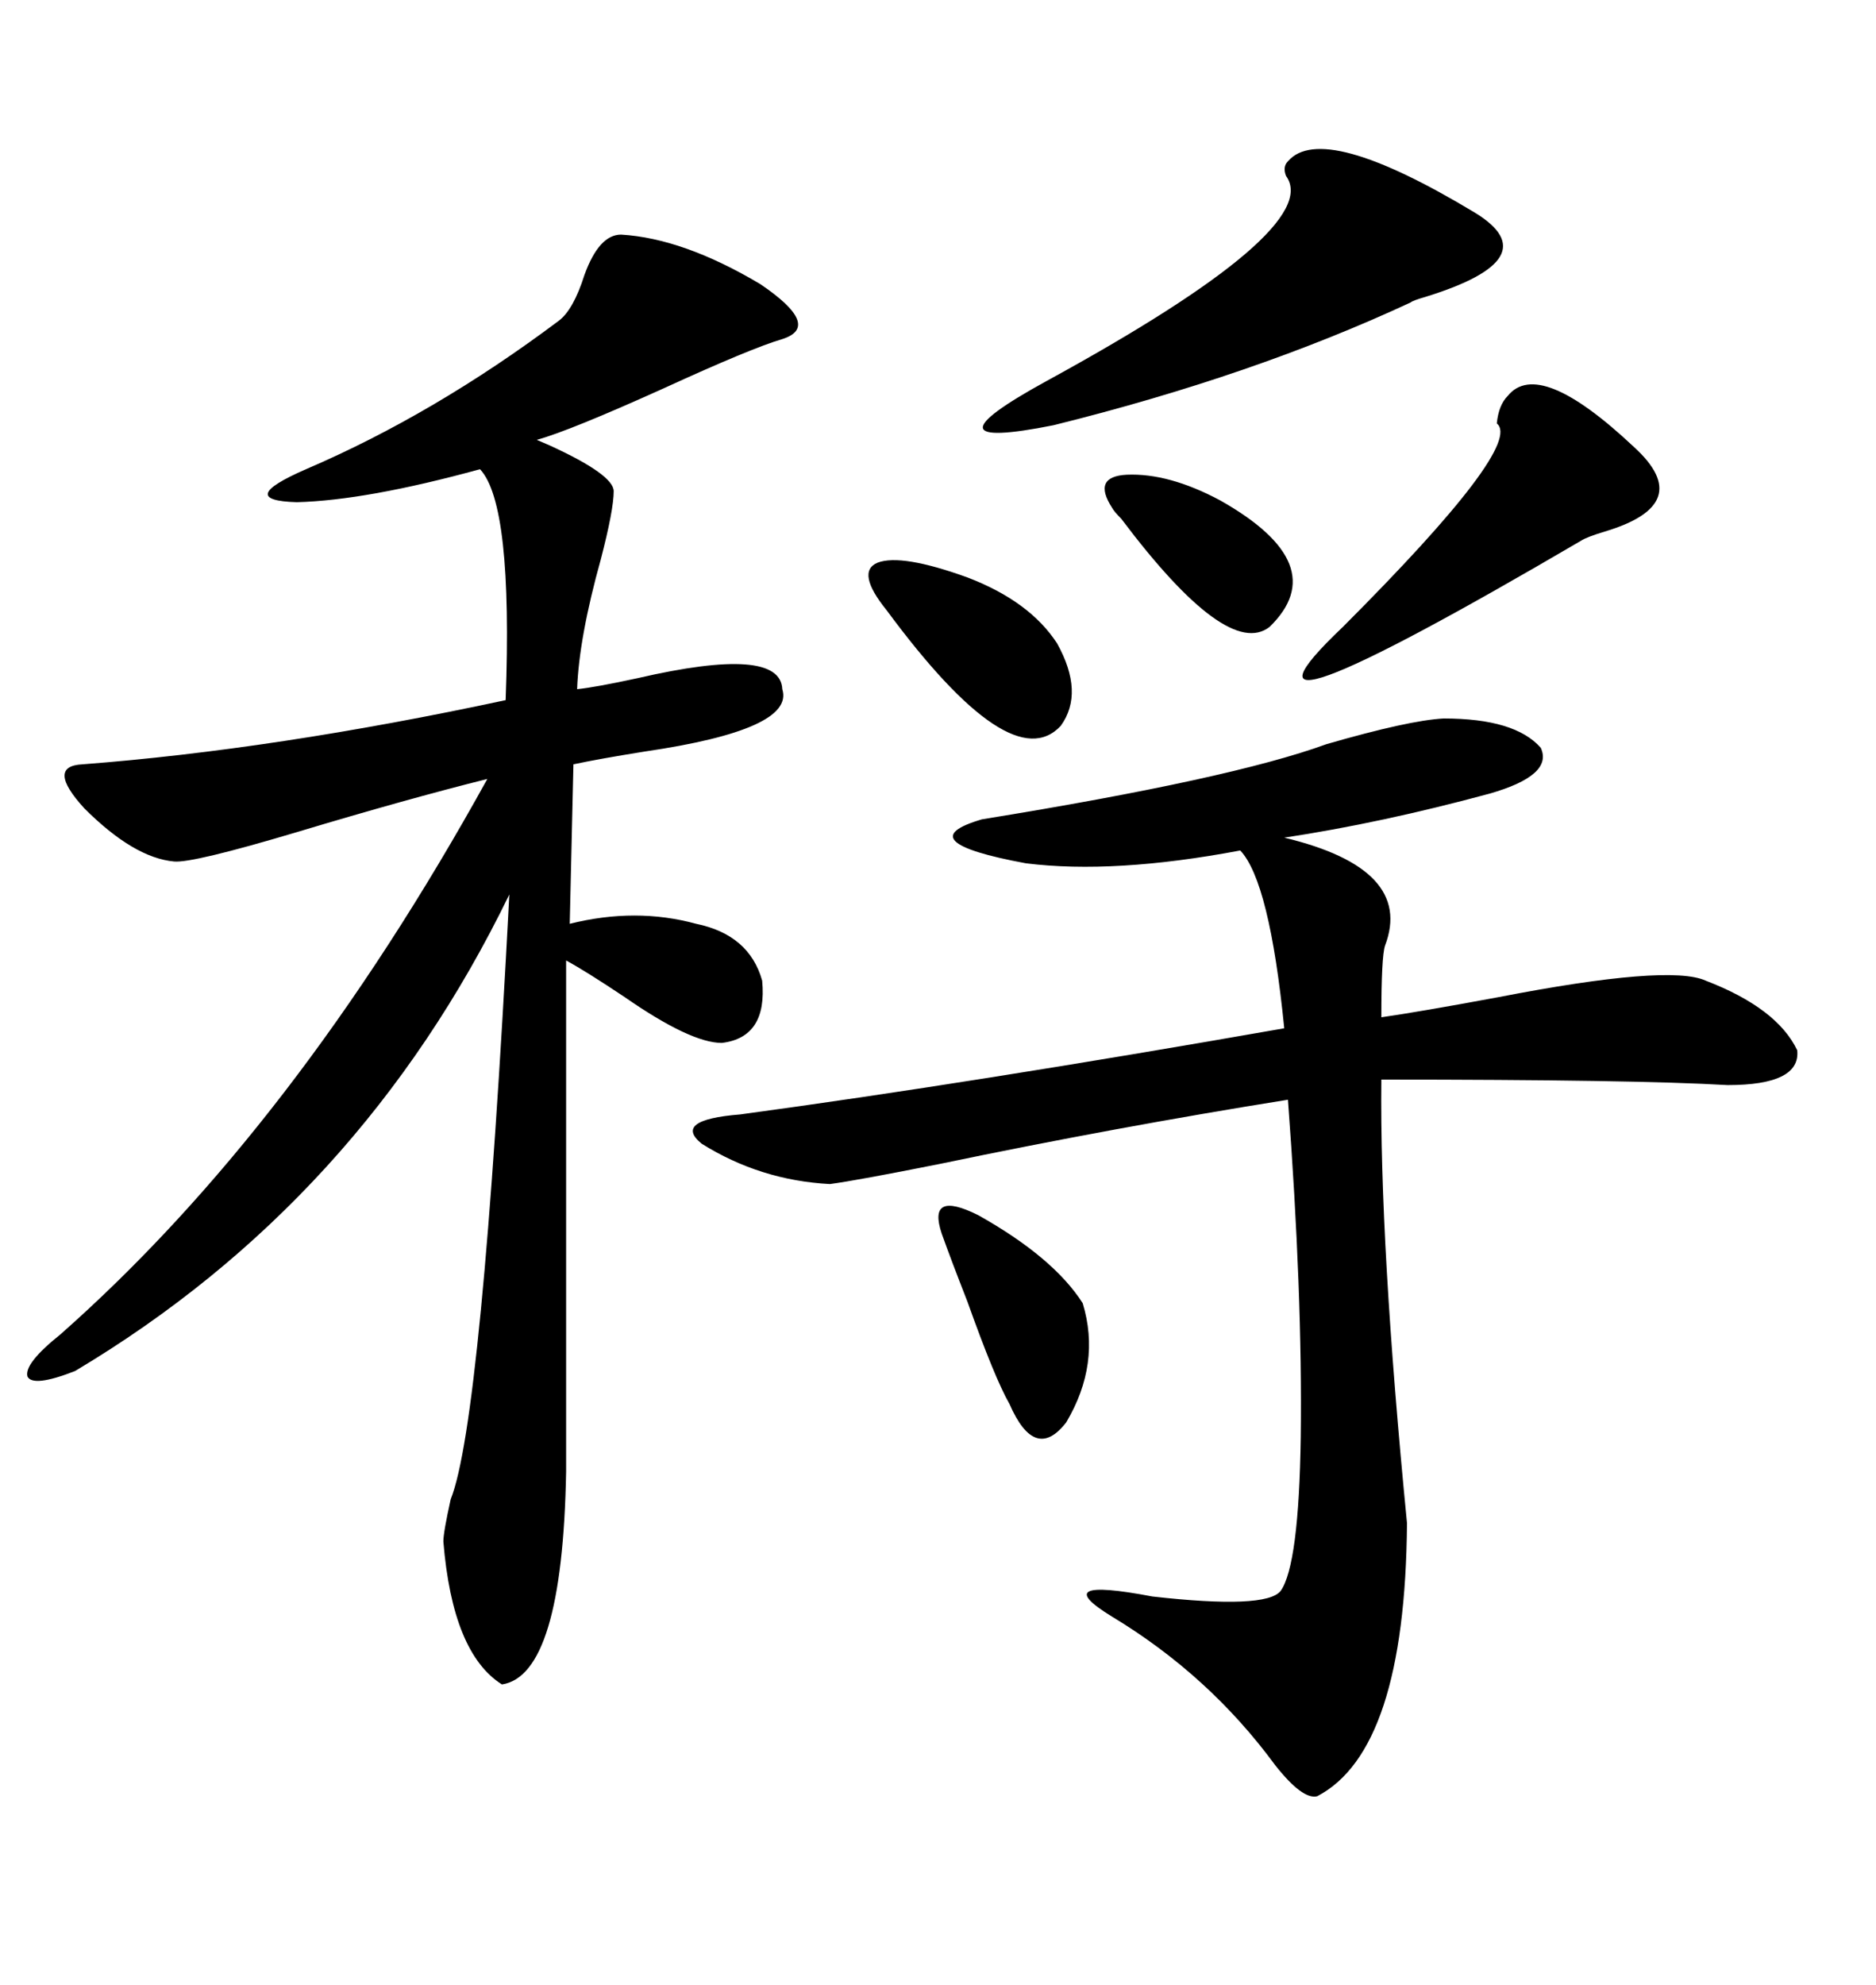 <svg xmlns="http://www.w3.org/2000/svg" xmlns:xlink="http://www.w3.org/1999/xlink" width="300" height="317.285"><path d="M99.32 37.50L99.32 37.50Q109.28 38.09 121.58 45.41L121.58 45.41Q131.54 52.15 125.10 54.20L125.10 54.20Q120.12 55.66 106.05 62.11L106.05 62.11Q91.11 68.85 85.84 70.31L85.84 70.31Q85.84 70.31 87.89 71.19L87.89 71.19Q98.14 75.88 98.14 78.52L98.14 78.52Q98.14 81.45 96.09 89.36L96.09 89.36Q92.58 101.95 92.29 110.16L92.29 110.16Q95.21 109.86 101.95 108.40L101.95 108.40Q124.80 103.13 125.10 110.16L125.10 110.16Q127.15 116.60 103.13 120.12L103.13 120.12Q95.80 121.29 91.70 122.17L91.70 122.17L91.11 147.66Q101.66 145.02 111.33 147.66L111.33 147.66Q119.82 149.41 121.88 156.74L121.88 156.74Q122.75 165.82 115.43 166.70L115.43 166.70Q110.45 166.70 99.90 159.38L99.90 159.38Q93.75 155.27 90.53 153.52L90.53 153.52L90.53 235.25Q89.94 267.77 80.27 269.24L80.27 269.24Q72.36 264.26 70.90 246.39L70.90 246.39Q70.90 244.92 72.07 239.65L72.07 239.65Q77.05 227.34 81.45 142.97L81.45 142.97Q57.71 191.89 12.01 219.14L12.01 219.14Q5.27 221.78 4.39 220.02L4.39 220.02Q3.81 217.97 9.67 213.28L9.67 213.28Q47.17 180.18 77.93 124.51L77.93 124.51Q65.04 127.73 47.46 133.01L47.46 133.01Q30.76 137.99 27.83 137.70L27.83 137.70Q21.39 137.11 13.48 129.20L13.48 129.20Q7.32 122.46 13.18 122.17L13.18 122.17Q43.95 119.82 80.86 111.91L80.86 111.91Q82.03 80.57 76.76 75L76.76 75Q58.59 79.98 47.46 80.27L47.46 80.27Q37.50 79.98 48.93 75L48.93 75Q69.43 66.21 89.36 51.27L89.36 51.27Q91.70 49.51 93.46 43.95L93.46 43.95Q95.80 37.50 99.32 37.50ZM230.86 114.84L230.86 114.84Q242.29 114.84 246.39 119.53L246.39 119.53Q248.44 123.93 238.18 126.86L238.18 126.86Q220.90 131.54 205.37 133.89L205.37 133.89Q226.17 138.87 221.48 151.17L221.48 151.17Q220.90 152.93 220.90 162.60L220.90 162.60Q227.05 161.72 239.65 159.38L239.65 159.38Q266.89 154.10 272.75 156.74L272.75 156.74Q284.18 161.13 287.40 167.87L287.40 167.87Q287.99 173.44 276.27 173.44L276.27 173.44Q261.33 172.56 220.90 172.56L220.90 172.56Q220.61 198.63 225 243.46L225 243.46Q224.71 279.79 210.64 287.11L210.64 287.11Q208.30 287.70 203.91 282.13L203.91 282.13Q193.36 267.77 177.83 258.40L177.83 258.40Q167.29 251.95 184.28 255.18L184.28 255.18Q202.44 257.23 204.79 254.30L204.79 254.30Q207.71 250.20 208.01 229.69L208.01 229.69Q208.30 206.84 205.96 175.78L205.96 175.78Q178.42 180.18 150.29 186.04L150.29 186.04Q137.11 188.67 132.71 189.26L132.71 189.26Q121.58 188.67 112.21 182.81L112.21 182.81Q107.52 179.00 118.36 178.13L118.36 178.13Q155.27 173.14 205.37 164.36L205.37 164.36Q203.03 140.92 198.34 135.94L198.34 135.94Q178.13 139.75 164.06 137.99L164.06 137.99Q145.02 134.47 157.03 130.96L157.03 130.96Q196.88 124.51 212.11 118.95L212.11 118.95Q225.29 115.14 230.86 114.84ZM235.84 33.98L235.84 33.98Q247.85 41.31 227.93 47.46L227.93 47.46Q225.88 48.05 225.59 48.34L225.59 48.34Q200.39 60.06 168.46 67.97L168.46 67.97Q146.48 72.36 167.29 60.94L167.29 60.94Q211.82 36.62 205.66 28.13L205.66 28.13Q205.08 26.66 205.96 25.78L205.96 25.78Q211.52 19.34 235.84 33.98ZM261.33 71.48L261.33 71.48Q271.29 80.57 256.64 84.96L256.64 84.96Q253.71 85.84 252.83 86.43L252.83 86.43Q191.31 122.46 214.75 100.20L214.75 100.20Q243.75 71.19 239.36 67.68L239.36 67.68Q239.65 64.75 241.11 63.28L241.11 63.28Q246.09 57.13 261.33 71.48ZM141.80 97.56L141.80 97.56Q136.82 91.41 140.33 89.94L140.33 89.94Q144.14 88.48 154.69 92.29L154.69 92.29Q164.65 96.09 169.04 102.83L169.04 102.83Q173.44 110.74 169.63 116.02L169.63 116.02Q161.72 124.51 141.80 97.56ZM150.59 197.17L150.59 197.17Q148.24 190.14 156.45 194.24L156.45 194.24Q168.46 200.98 173.14 208.30L173.14 208.30Q176.07 217.97 170.51 227.34L170.51 227.34Q165.53 233.79 161.43 224.41L161.43 224.41Q159.08 220.31 154.69 208.01L154.69 208.01Q152.05 201.27 150.59 197.17ZM177.83 81.15L177.83 81.15Q174.61 76.17 180.18 75.88L180.18 75.88Q186.91 75.59 195.12 79.98L195.12 79.98Q213.28 90.23 203.03 100.20L203.03 100.20Q196.29 105.47 179.30 82.91L179.30 82.91Q178.13 81.74 177.83 81.15Z"/></svg>